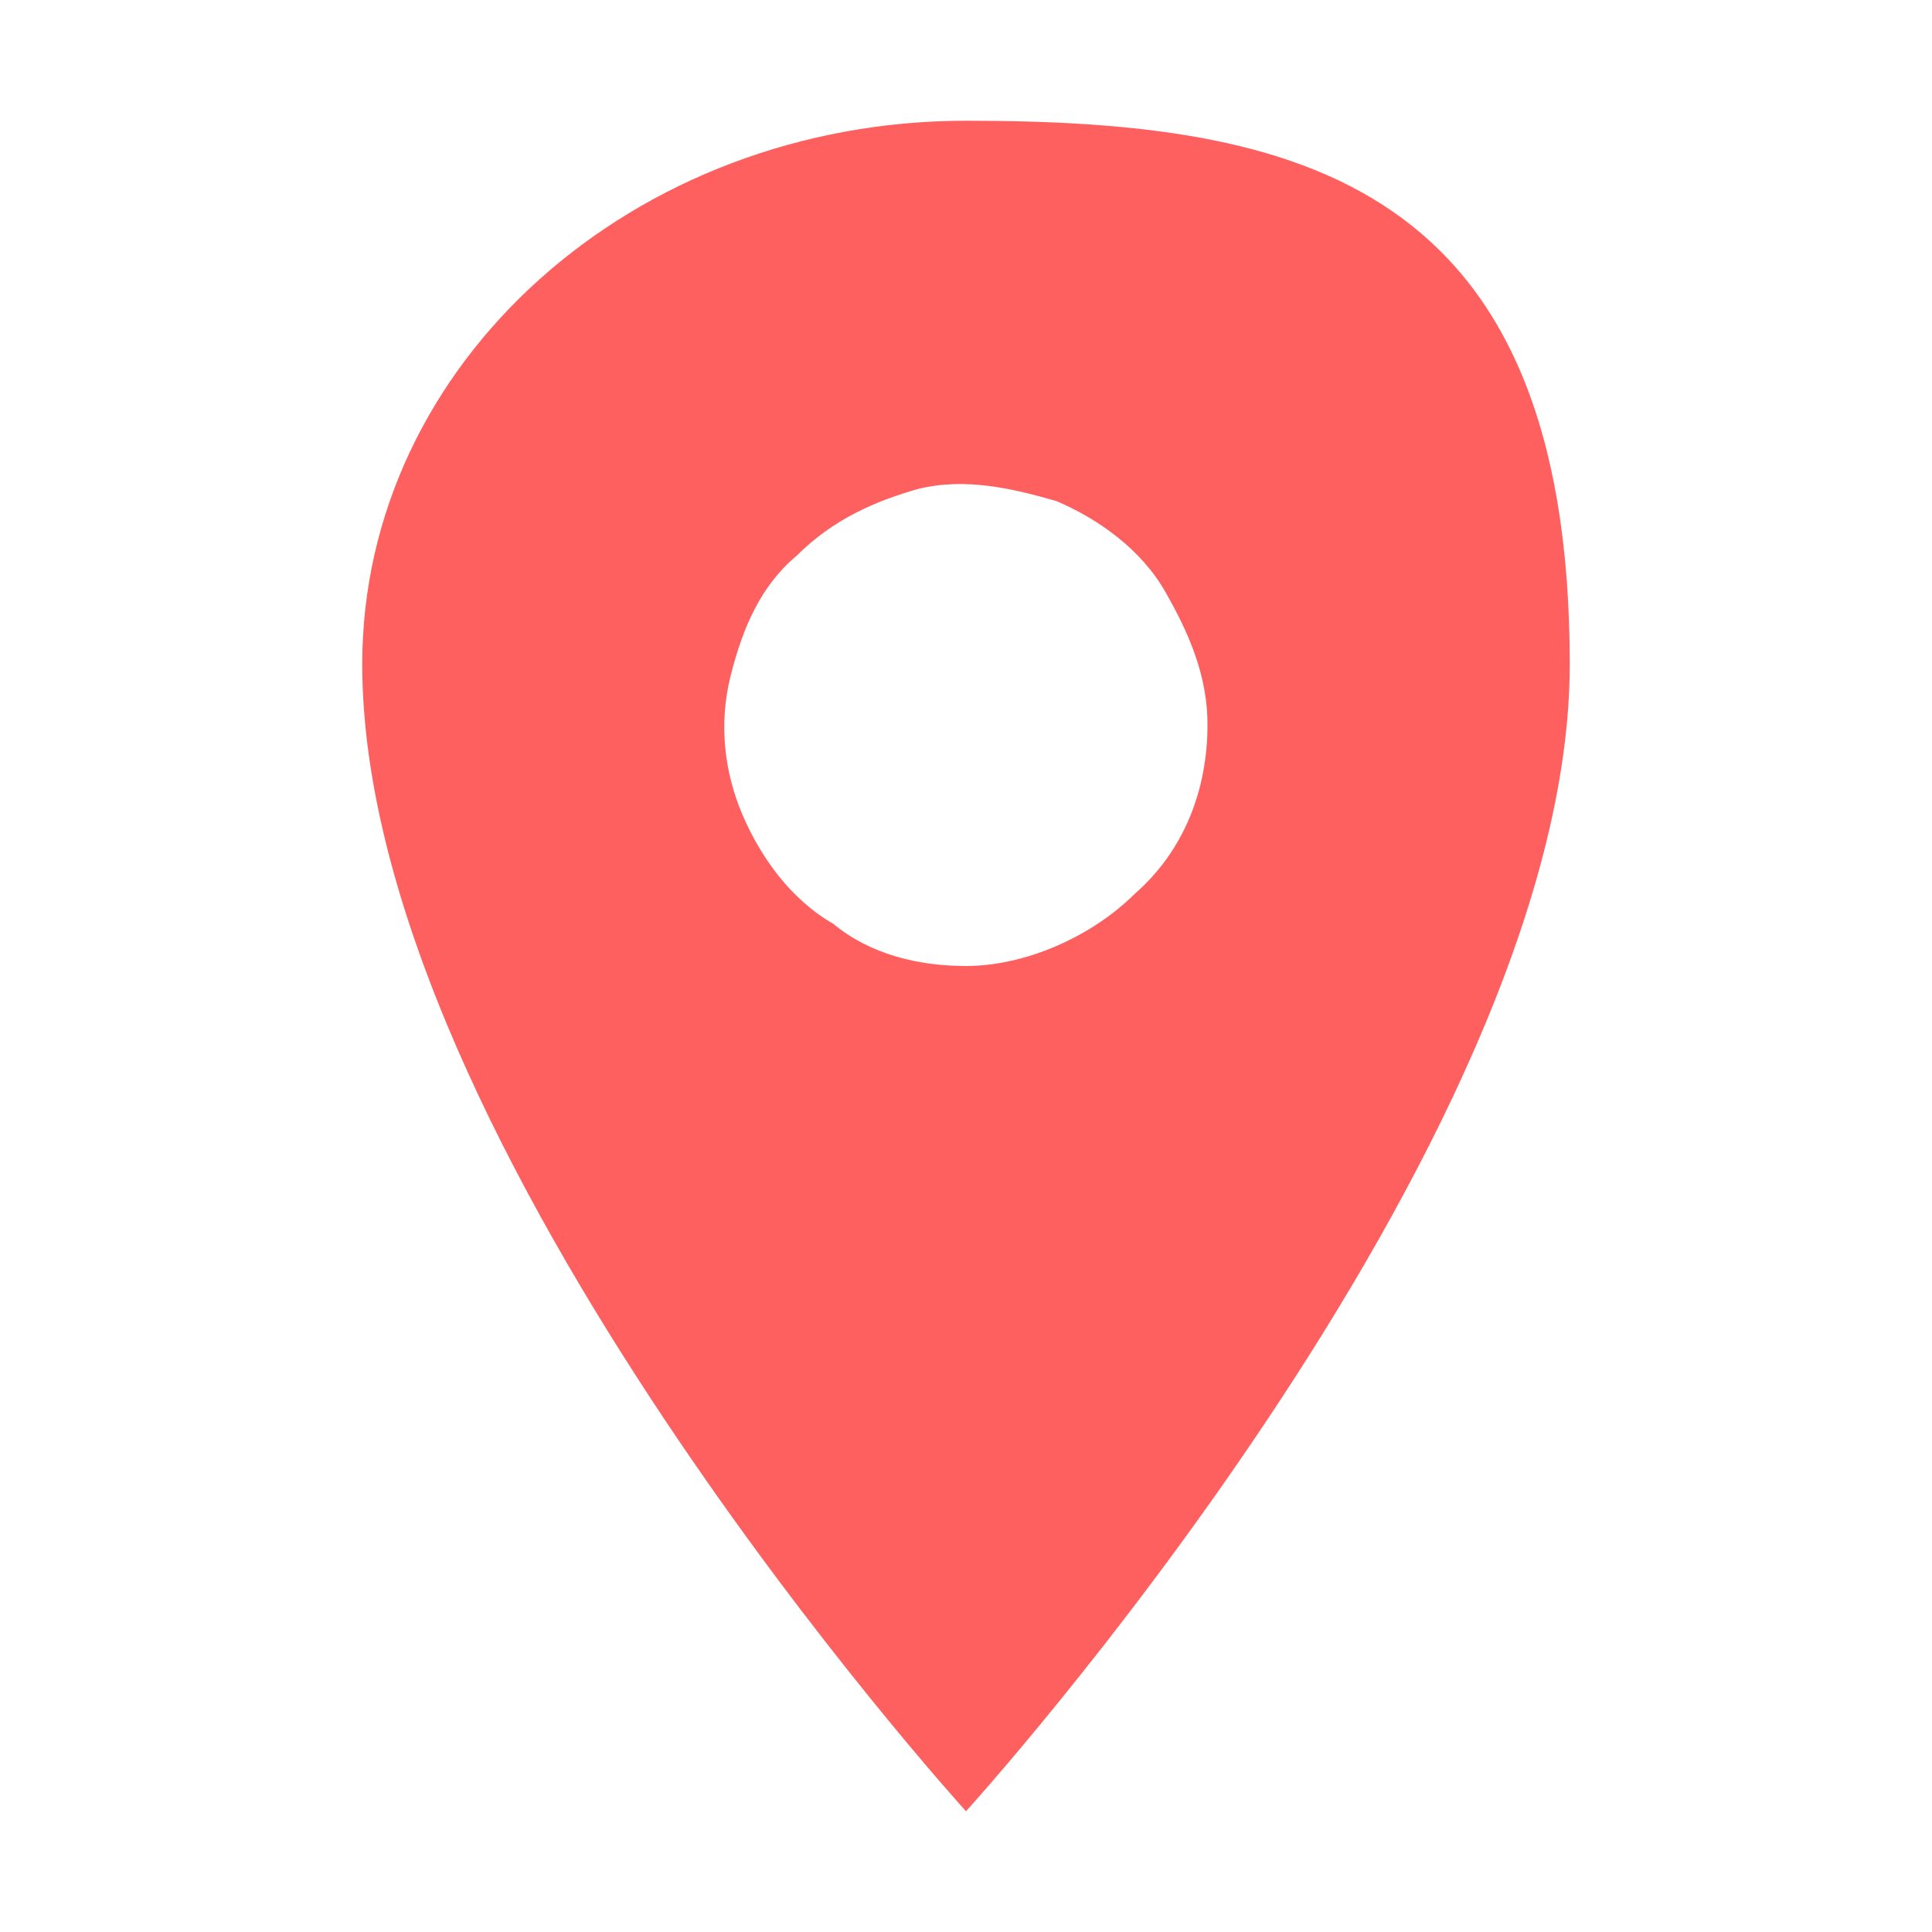 <?xml version="1.0" encoding="UTF-8"?>
<svg xmlns="http://www.w3.org/2000/svg" id="Layer_1" version="1.1" viewBox="0 0 32 32">
  <defs>
    <style>
      .st0 {
        fill: #fe605f;
      }
    </style>
  </defs>
  <g id="ion:location-sharp">
    <path id="Vector" class="st0" d="M16,2c-5.5,0-10,4-10,9,0,8,10,19,10,19,0,0,10-11,10-19S21.5,2,16,2ZM16,16c-.8,0-1.6-.2-2.2-.7-.7-.4-1.2-1.1-1.5-1.8-.3-.7-.4-1.5-.2-2.3.2-.8.5-1.5,1.1-2,.6-.6,1.3-.9,2-1.1.8-.2,1.6,0,2.3.2.7.3,1.4.8,1.8,1.5.4.7.7,1.4.7,2.2,0,1.1-.4,2.1-1.2,2.8-.7.7-1.8,1.2-2.8,1.2Z"></path>
  </g>
</svg>
